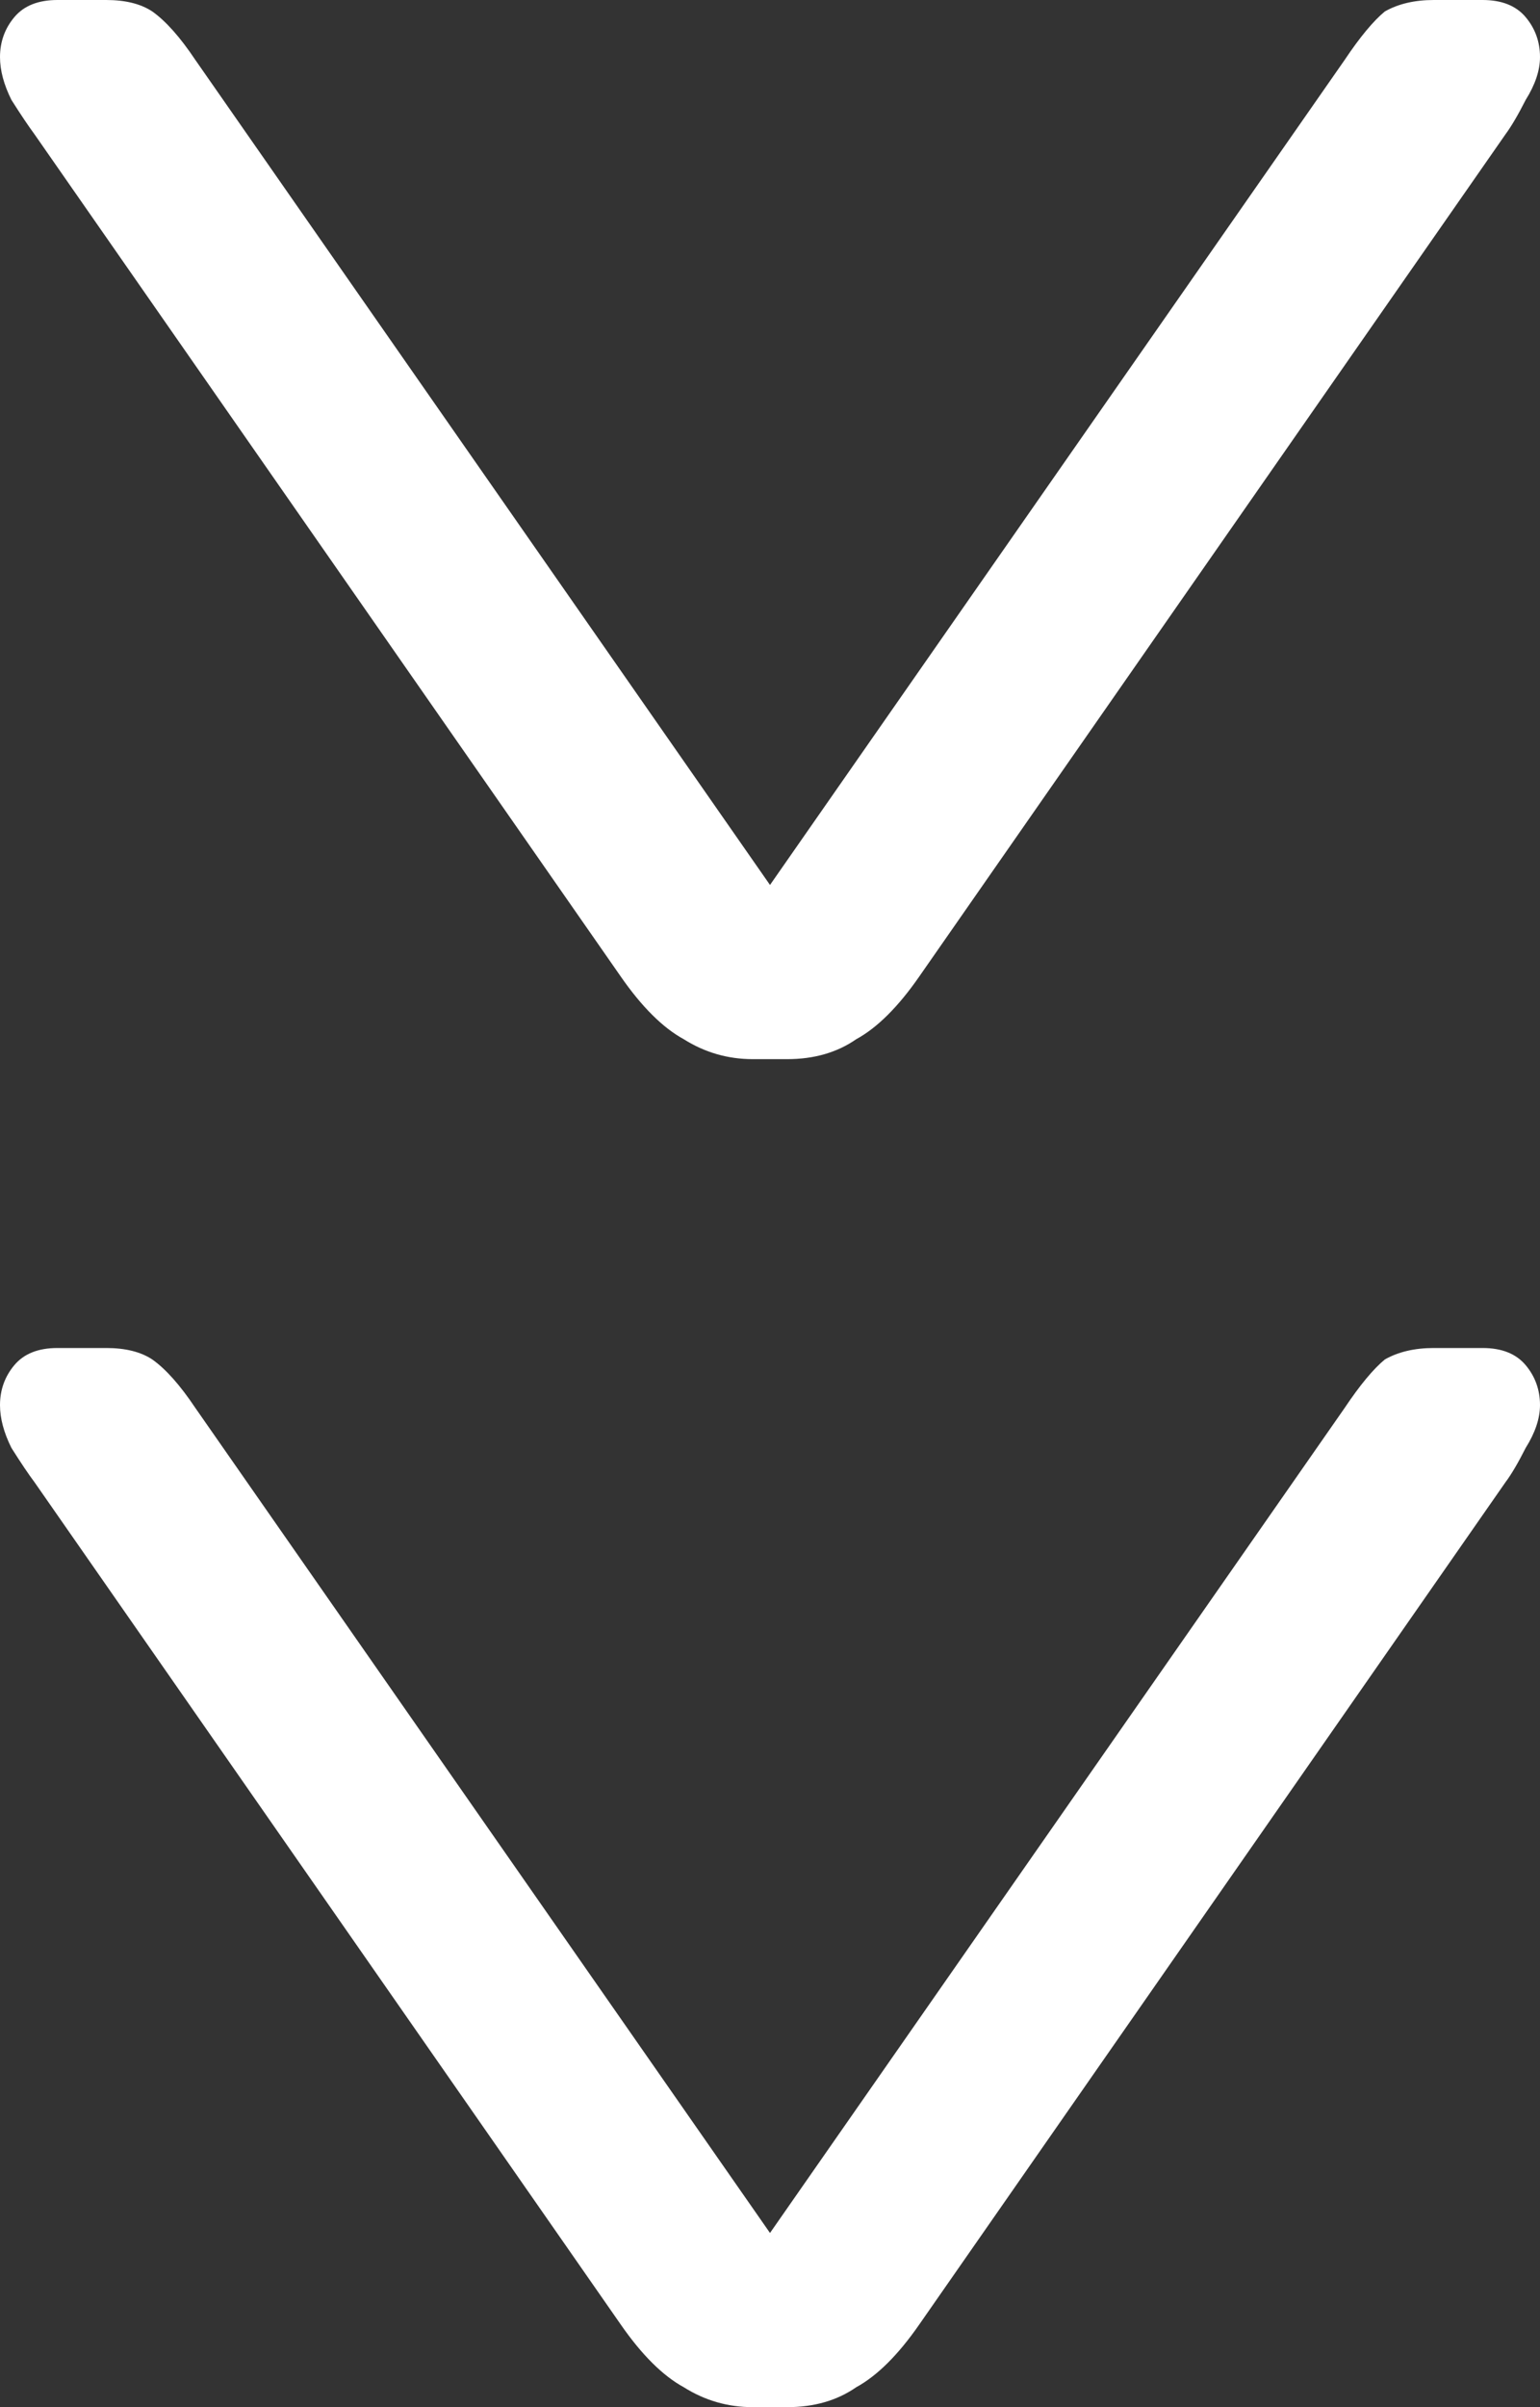 <svg width="16" height="25" viewBox="0 0 16 25" fill="none" xmlns="http://www.w3.org/2000/svg">
<rect x="0" y="0" width="16" height="25" fill="#333333" stroke="none"/>
<path d="M9.27754e-07 14.593C9.34666e-07 14.435 0.05 14.296 0.149 14.178C0.249 14.059 0.398 14 0.597 14L1.104 14C1.303 14 1.463 14.04 1.582 14.119C1.721 14.217 1.871 14.385 2.03 14.623L8 23.191L13.97 14.623C14.129 14.385 14.269 14.217 14.388 14.119C14.527 14.04 14.697 14 14.896 14L15.403 14C15.602 14 15.751 14.059 15.851 14.178C15.95 14.296 16 14.435 16 14.593C16 14.731 15.95 14.88 15.851 15.038C15.771 15.196 15.701 15.315 15.642 15.393L9.552 24.14C9.333 24.456 9.114 24.674 8.896 24.793C8.697 24.931 8.458 25 8.179 25L7.821 25C7.562 25 7.323 24.931 7.104 24.793C6.886 24.674 6.667 24.456 6.448 24.14L0.358 15.393C0.299 15.315 0.219 15.196 0.119 15.038C0.04 14.88 9.21706e-07 14.731 9.27754e-07 14.593Z" fill="white"/>
<path d="M9.27754e-07 0.593C9.34666e-07 0.435 0.05 0.296 0.149 0.178C0.249 0.059 0.398 -6.81985e-07 0.597 -6.73286e-07L1.104 -6.51104e-07C1.303 -6.42405e-07 1.463 0.04 1.582 0.119C1.721 0.217 1.871 0.385 2.03 0.623L8 9.191L13.97 0.623C14.129 0.385 14.269 0.217 14.388 0.119C14.527 0.04 14.697 -5.69771e-08 14.896 -4.82782e-08L15.403 -2.60964e-08C15.602 -1.73976e-08 15.751 0.059 15.851 0.178C15.95 0.296 16 0.435 16 0.593C16 0.731 15.95 0.88 15.851 1.038C15.771 1.196 15.701 1.314 15.642 1.394L9.552 10.14C9.333 10.456 9.114 10.674 8.896 10.793C8.697 10.931 8.458 11 8.179 11L7.821 11C7.562 11 7.323 10.931 7.104 10.793C6.886 10.674 6.667 10.456 6.448 10.14L0.358 1.394C0.299 1.314 0.219 1.196 0.119 1.038C0.04 0.88 9.21706e-07 0.731 9.27754e-07 0.593Z" fill="white"/>
</svg>
